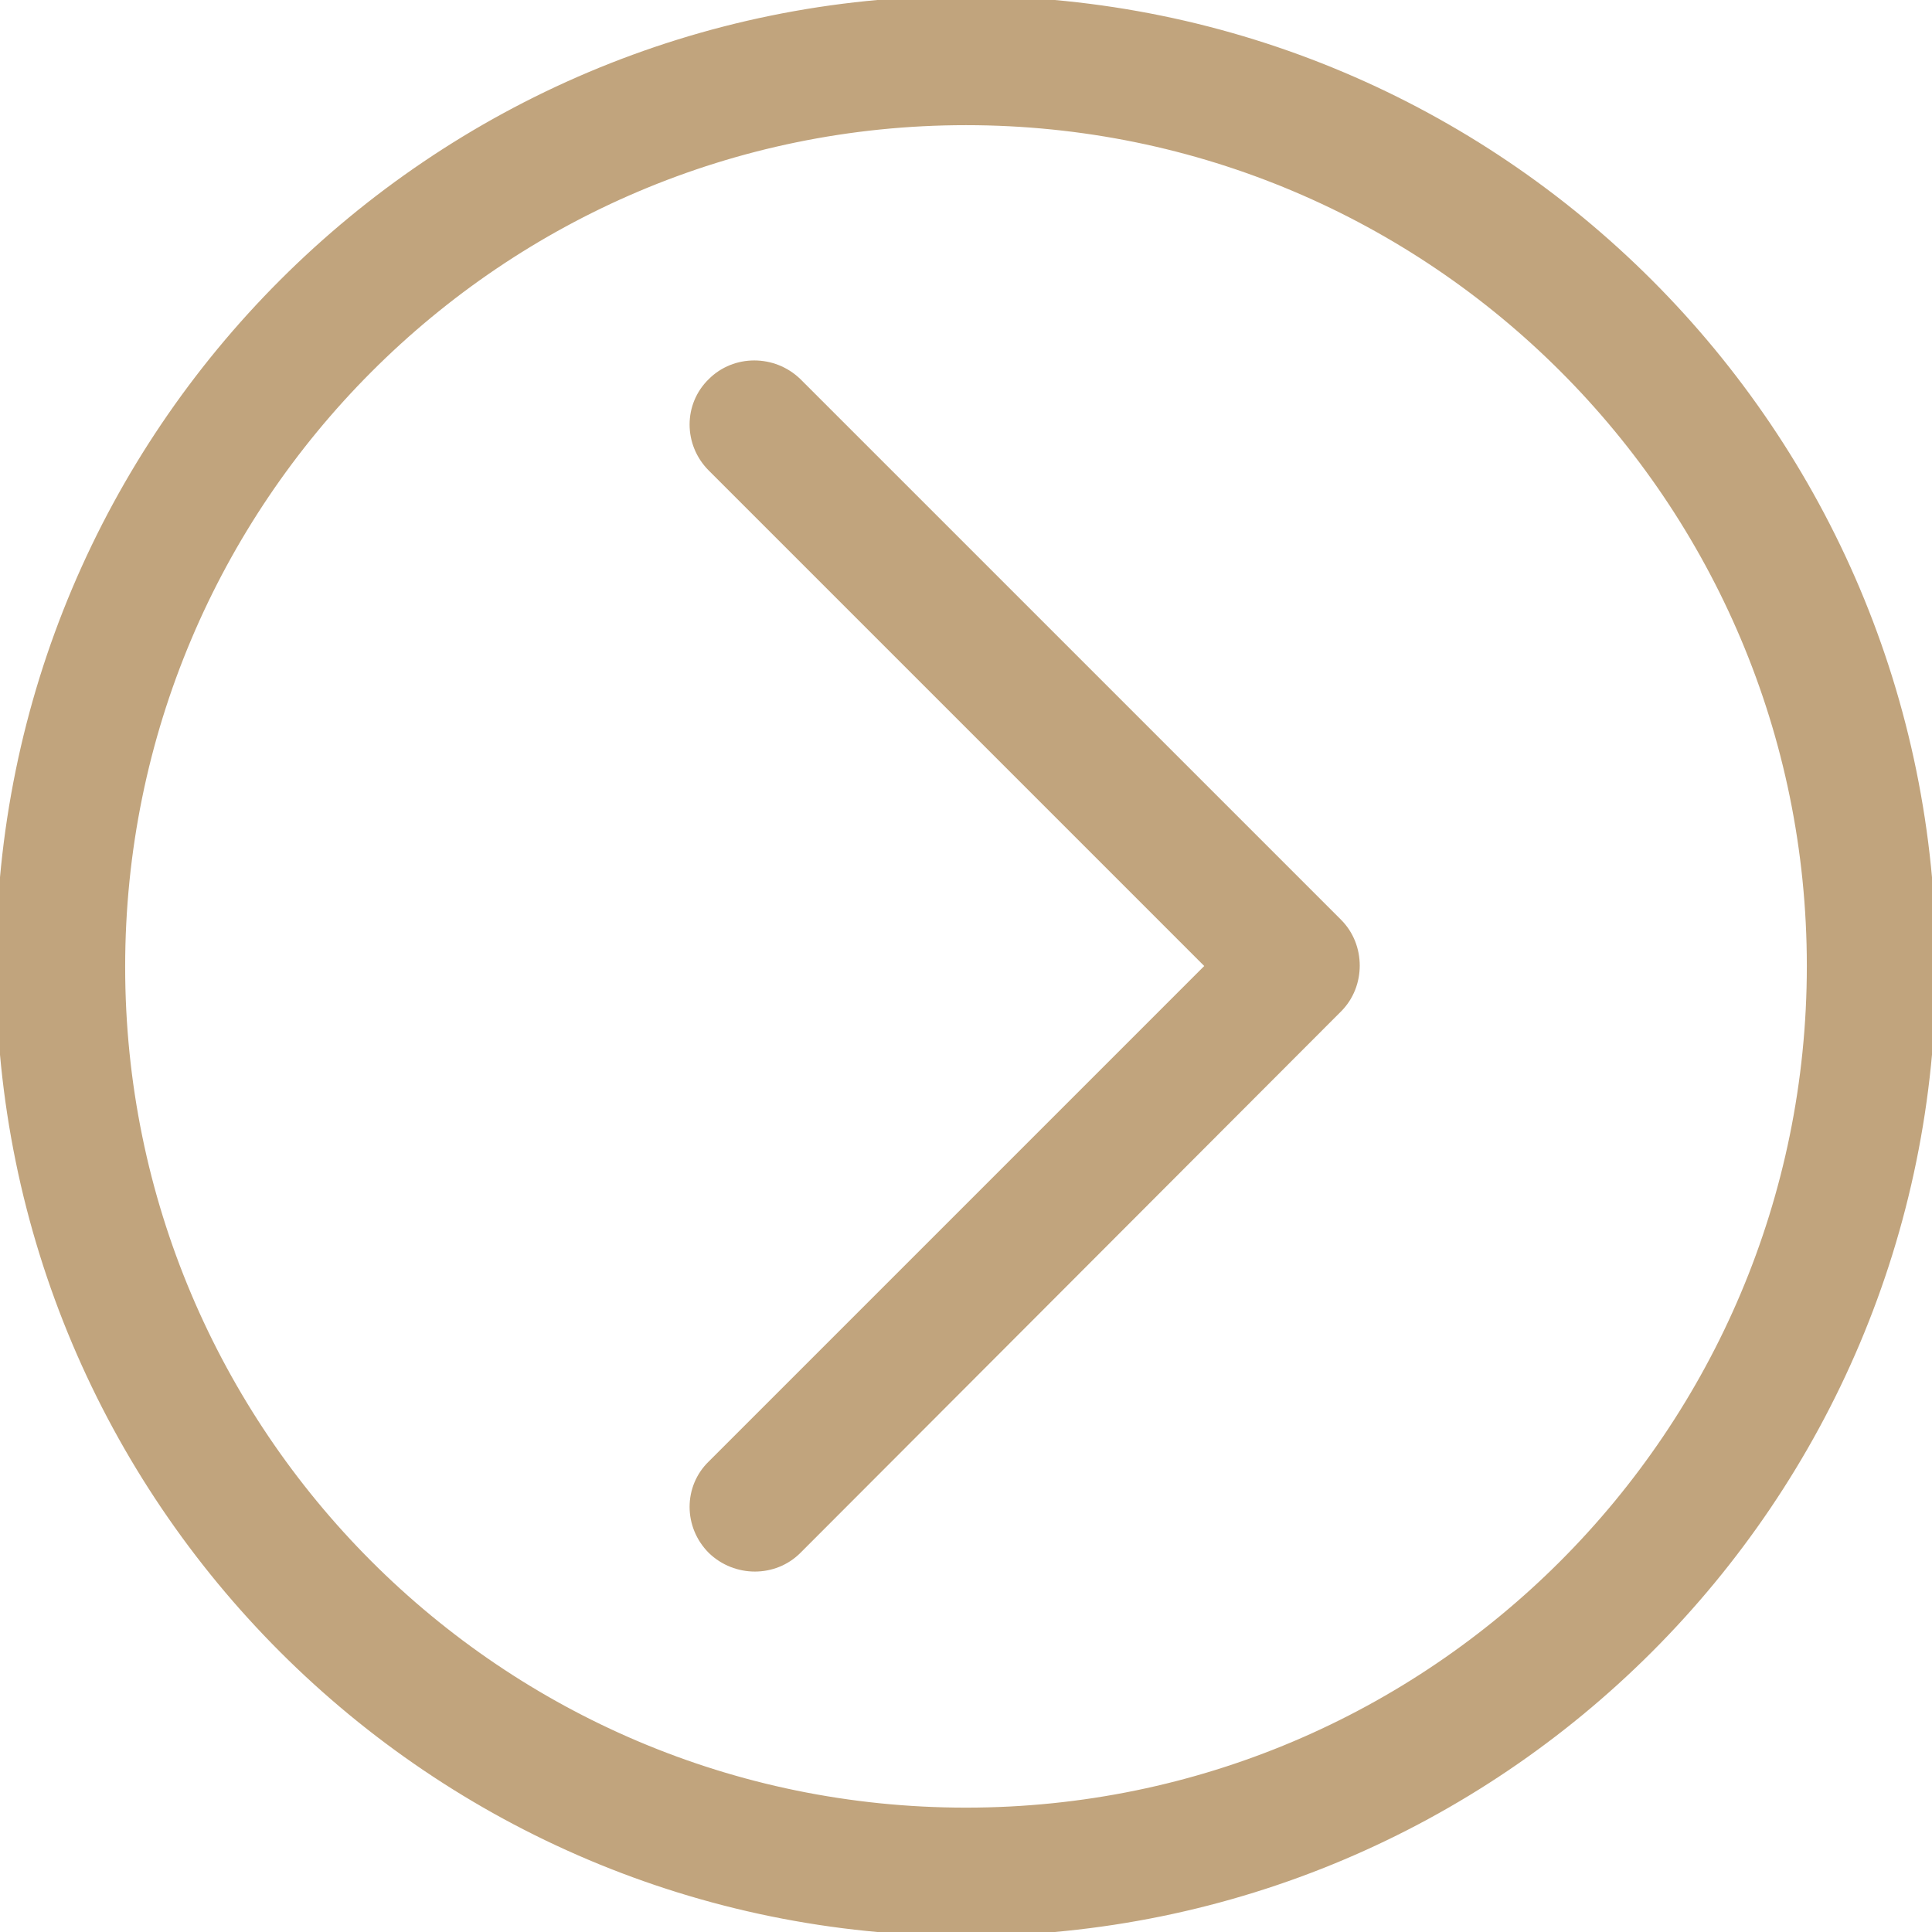 <?xml version="1.0" encoding="utf-8"?>
<!-- Generator: Adobe Illustrator 20.0.0, SVG Export Plug-In . SVG Version: 6.00 Build 0)  -->
<svg version="1.1" id="Capa_1" xmlns="http://www.w3.org/2000/svg" xmlns:xlink="http://www.w3.org/1999/xlink" x="0px" y="0px"
	 viewBox="0 0 240.8 240.8" style="enable-background:new 0 0 240.8 240.8;" xml:space="preserve">
<style type="text/css">
	.st0{fill:#C1A47D;stroke:#C1A47D;stroke-miterlimit:10;}
</style>
<g>
	<path id="Chevron_Right_1_" class="st0" d="M166.8,115L99.4,47.6c-3-2.9-7.8-2.9-10.7,0c-3,2.9-3,7.7,0,10.7l62.1,62.1l-62.1,62.1
		c-3,2.9-3,7.7,0,10.7c3,2.9,7.8,2.9,10.7,0l67.4-67.5C169.7,122.8,169.7,117.9,166.8,115z"/>
</g>
<path class="st0" d="M120.4,225.8c-58.2,0-105.3-47.2-105.3-105.3S62.2,15.1,120.4,15.1s105.3,47.2,105.3,105.3
	S178.6,225.8,120.4,225.8z M120.4,240.8c66.5,0,120.4-53.9,120.4-120.4S186.9,0,120.4,0S0,53.9,0,120.4S53.9,240.8,120.4,240.8z"/>
</svg>
